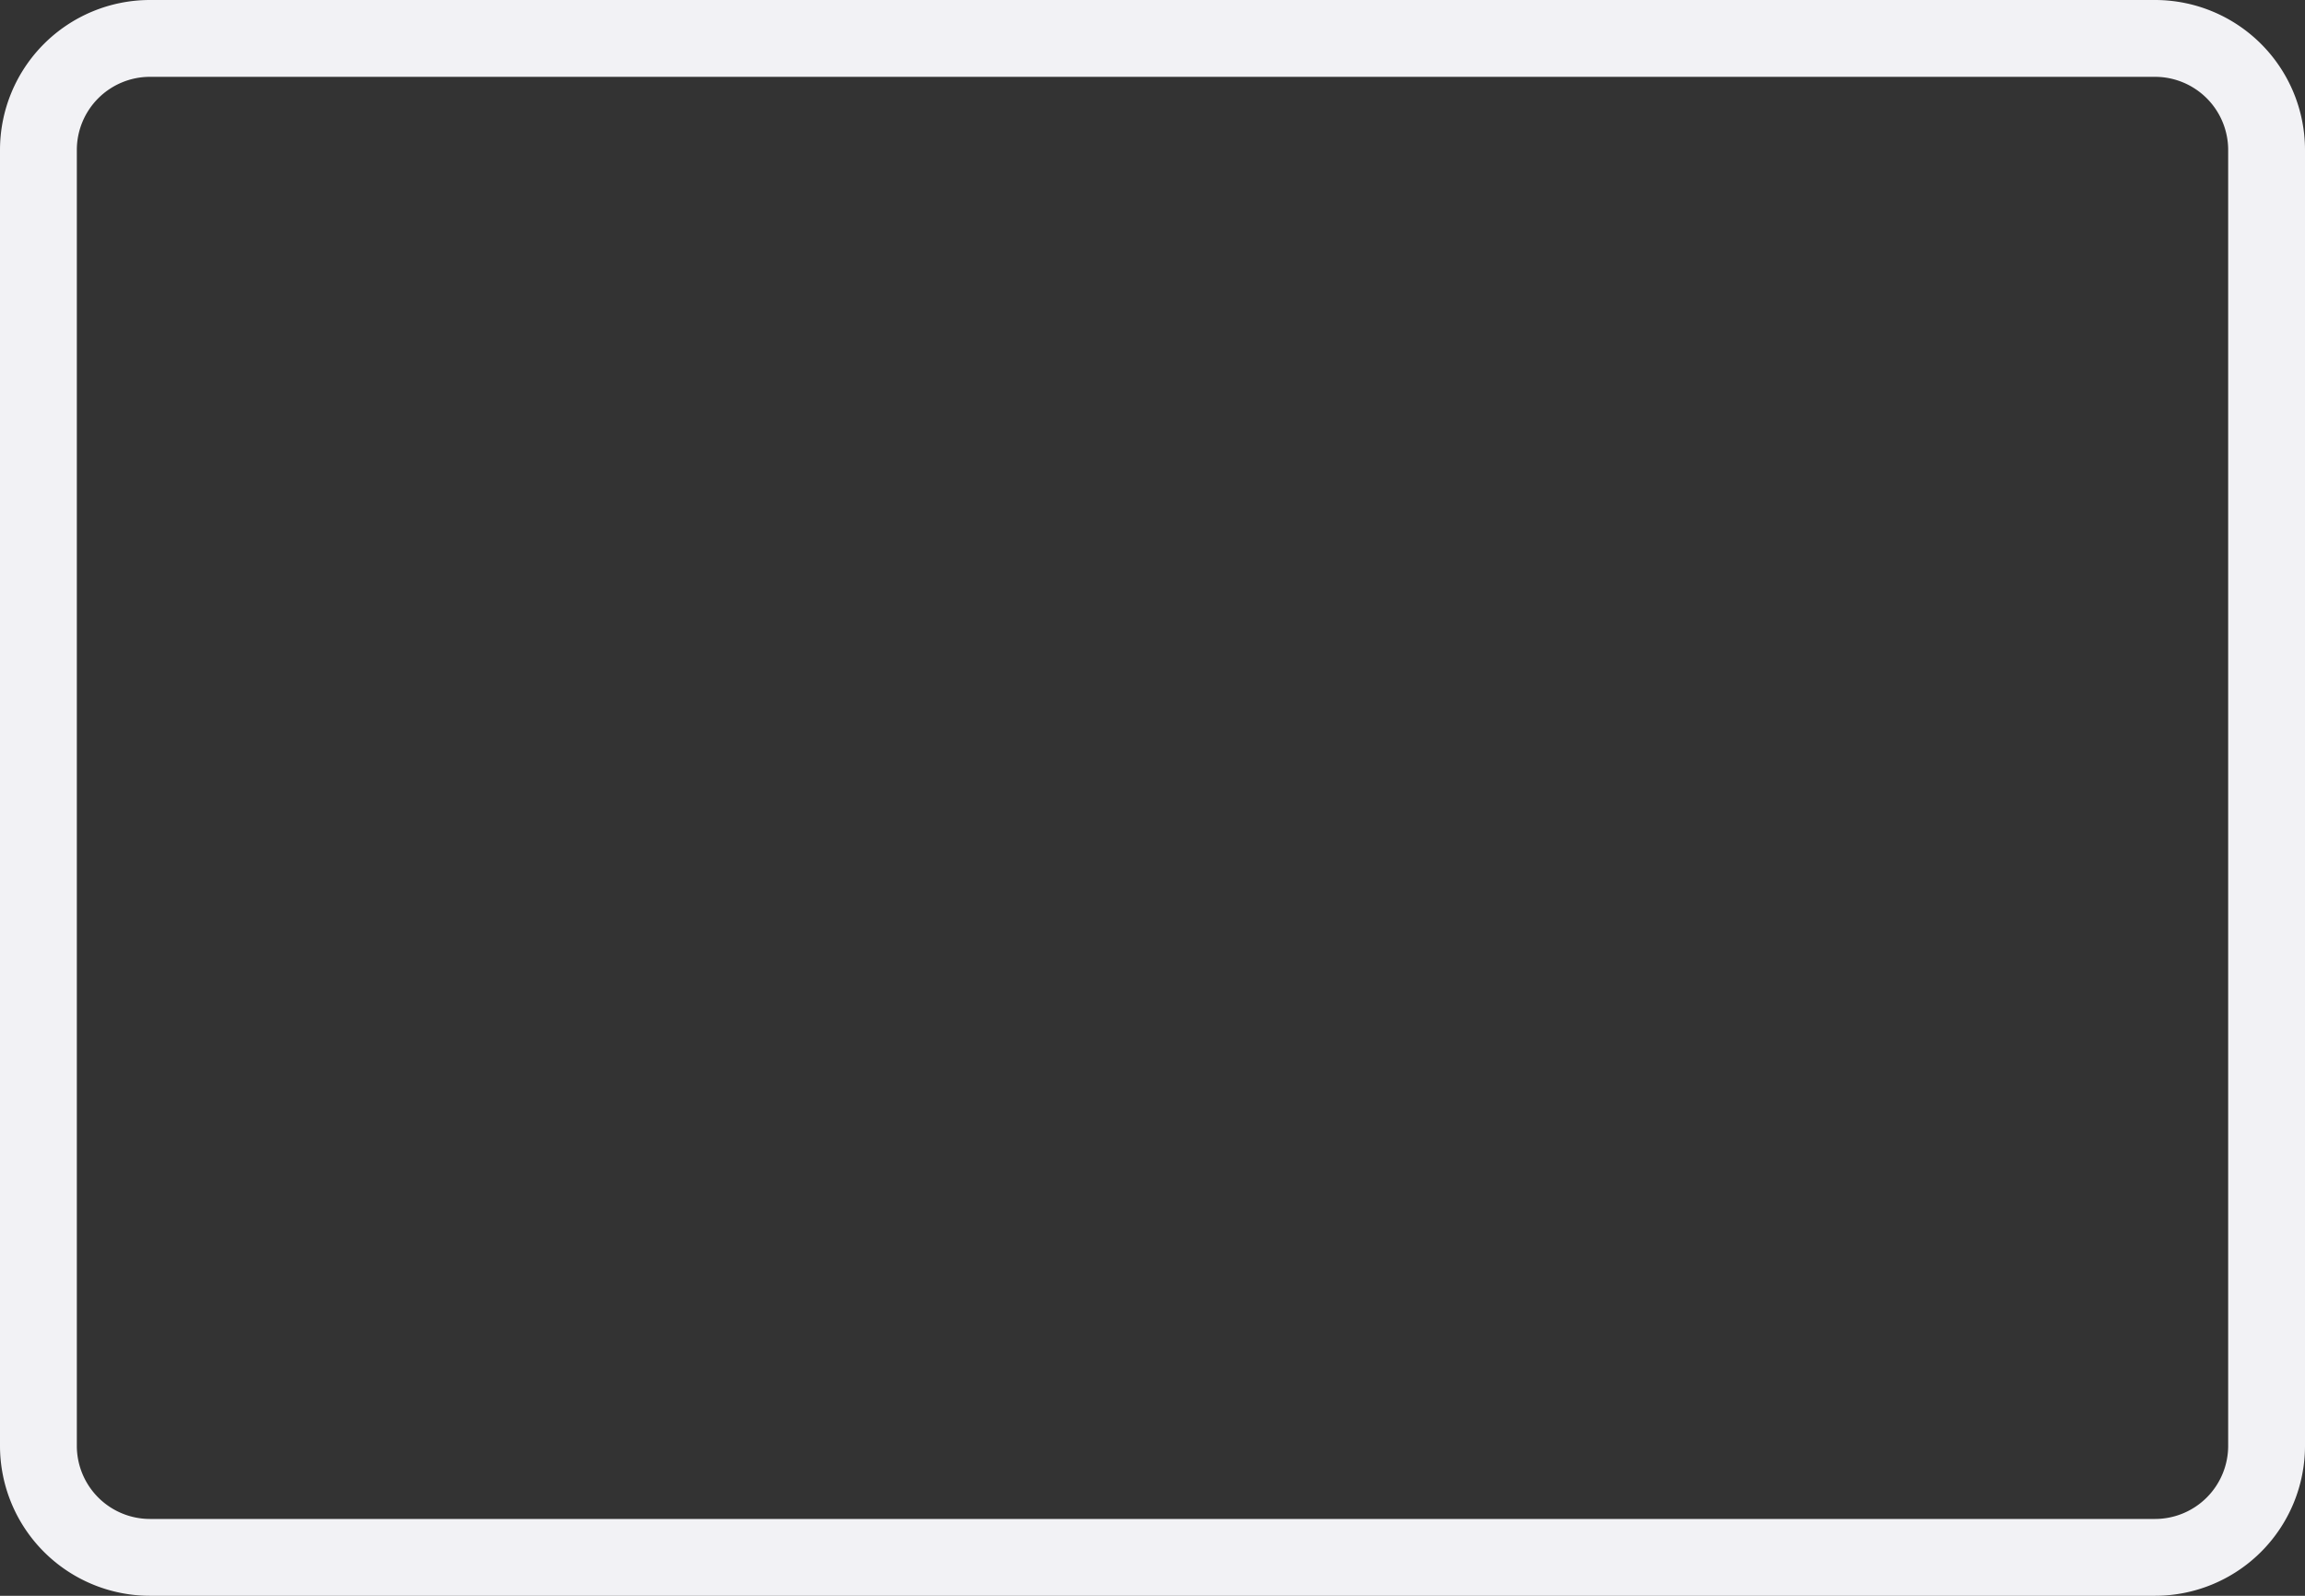 <svg xmlns="http://www.w3.org/2000/svg" width="78" height="54" viewBox="0 0 78 54" fill="none"><rect x="0" y="0" width="78" height="54" fill="#333333" stroke="none"/><path fill-rule="evenodd" clip-rule="evenodd" d="M72.924 2.6H5.076A2.476 2.476 0 0 0 2.6 5.076v43.848A2.476 2.476 0 0 0 5.076 51.4h67.848a2.476 2.476 0 0 0 2.476-2.476V5.076A2.476 2.476 0 0 0 72.924 2.6zM5.076 0A5.076 5.076 0 0 0 0 5.076v43.848A5.076 5.076 0 0 0 5.076 54h67.848A5.076 5.076 0 0 0 78 48.924V5.076A5.076 5.076 0 0 0 72.924 0H5.076z" fill="#F2F2F5"></path></svg>